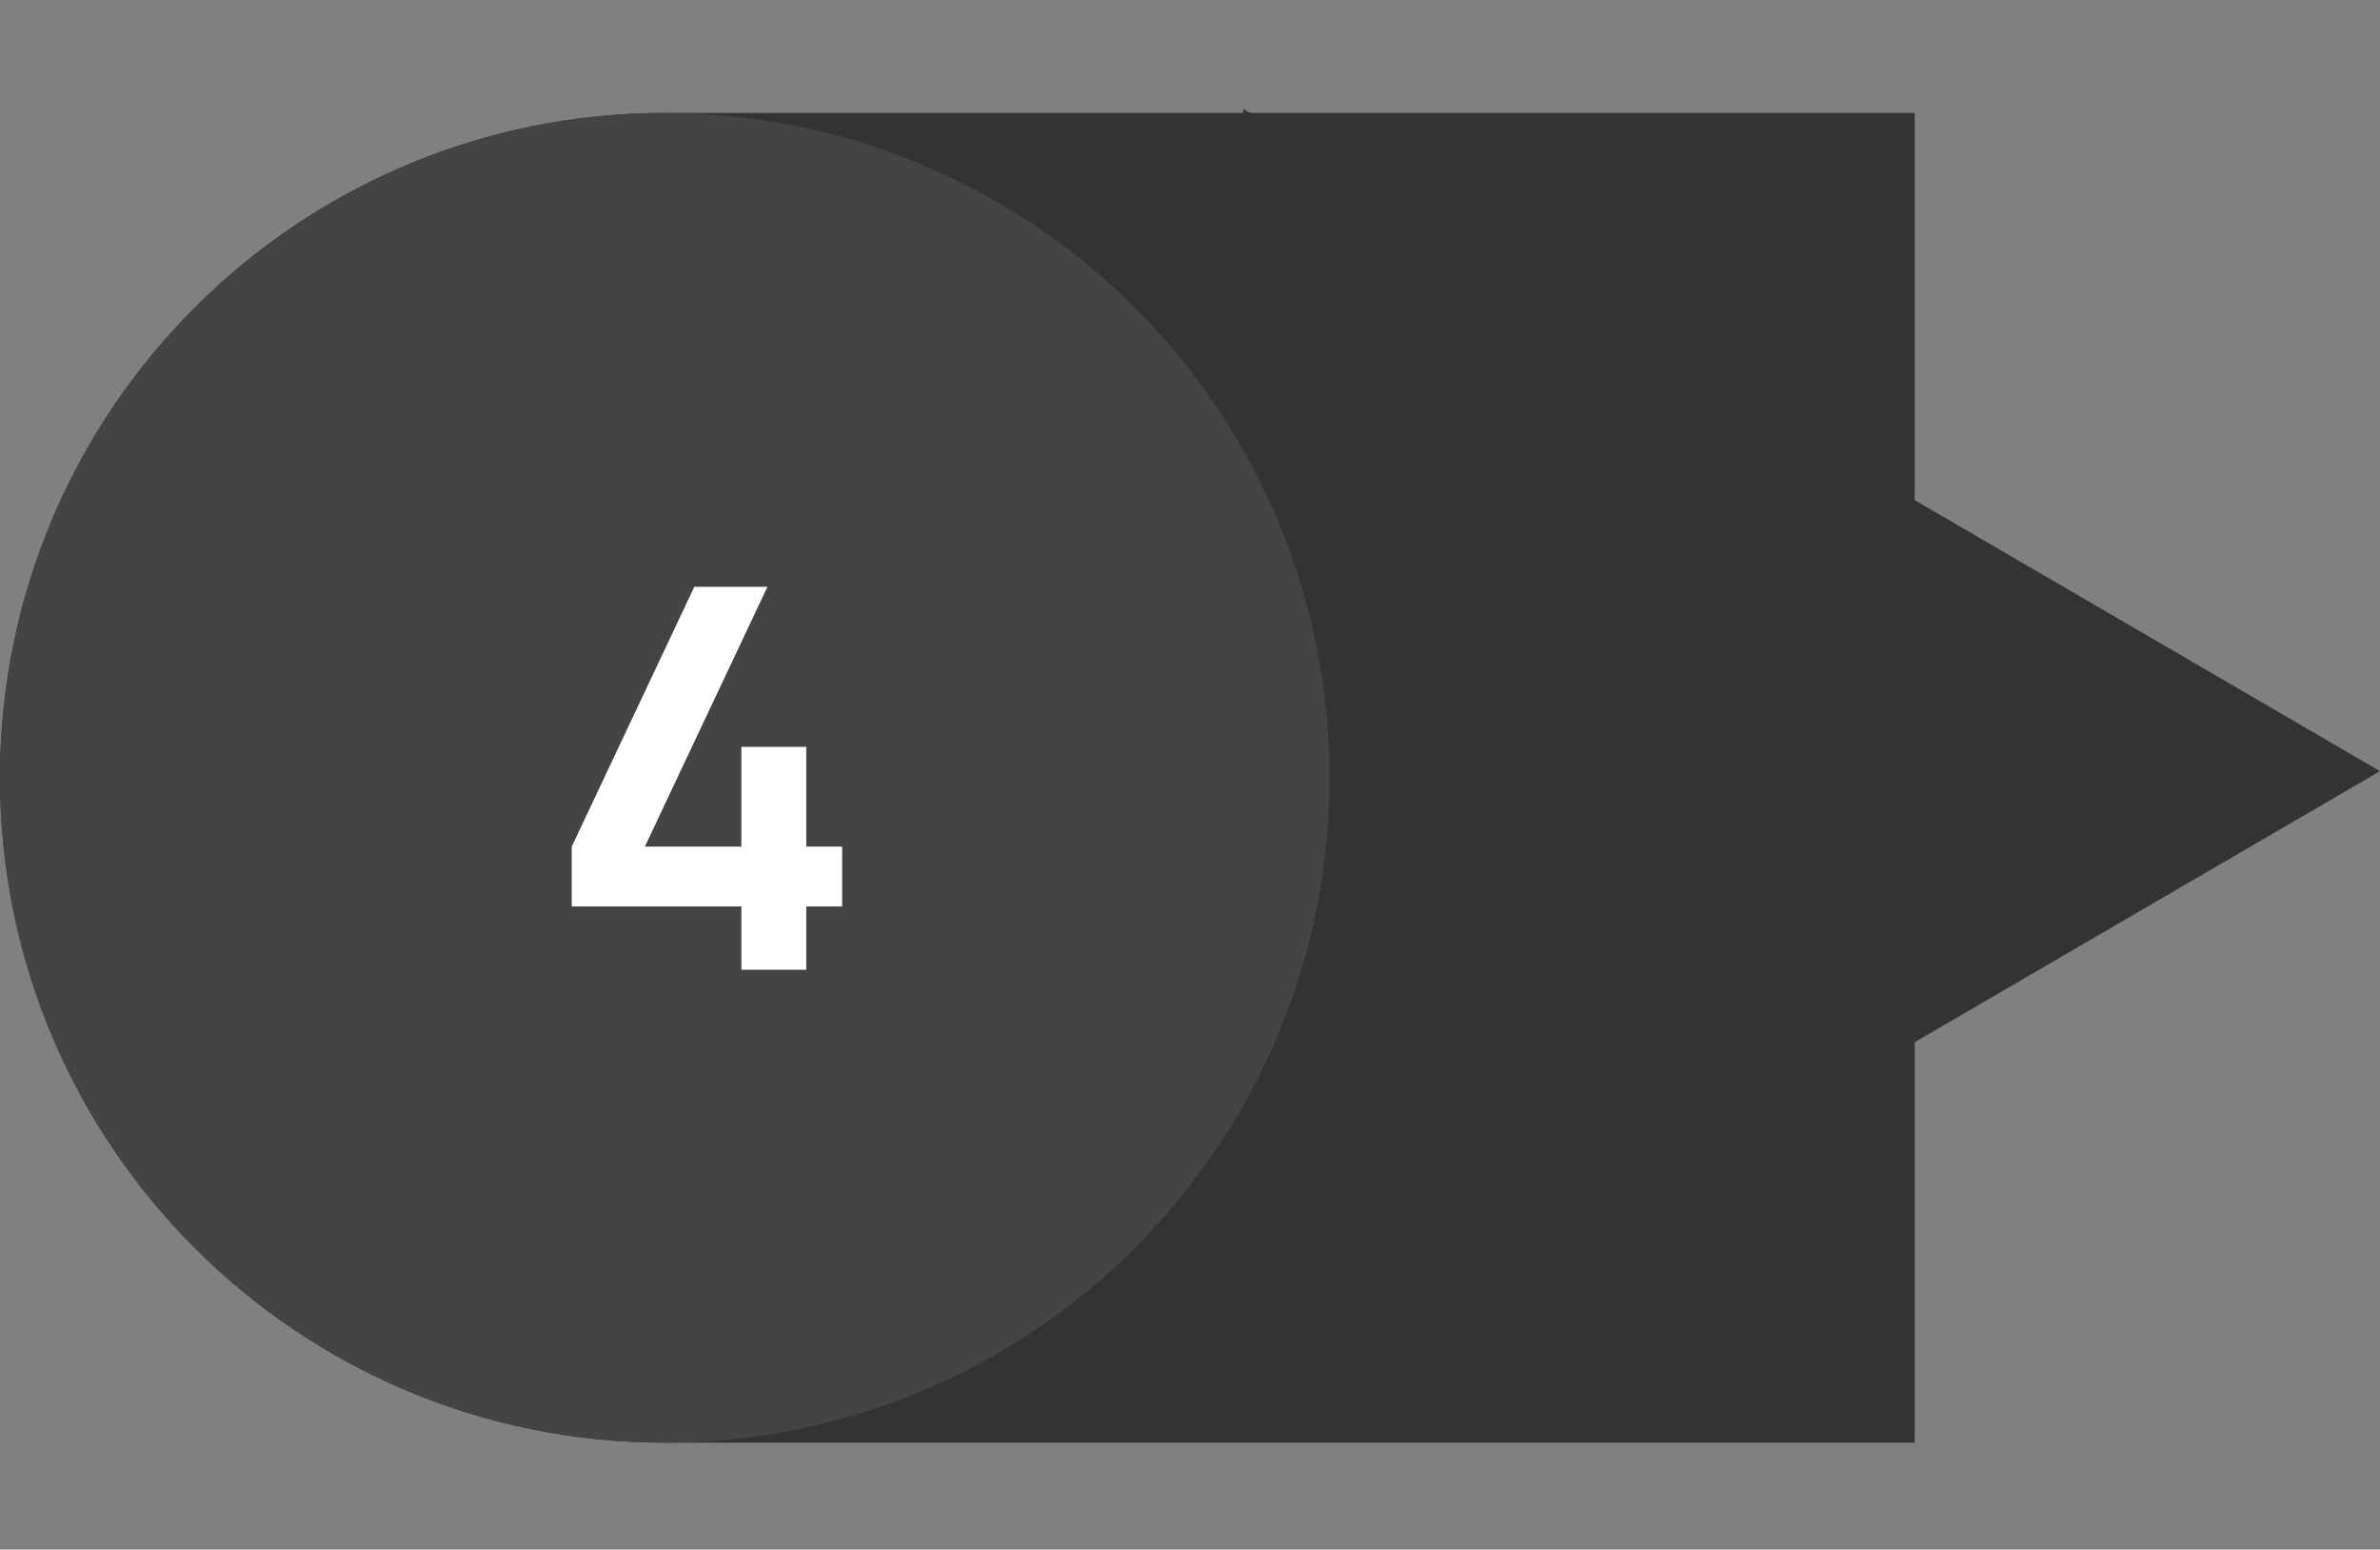 <svg width="149" height="97" viewBox="0 0 149 97" fill="none" xmlns="http://www.w3.org/2000/svg">
<rect x="0" y="0" width="149" height="97" fill="#808080" stroke="none"/>
<path d="M149 48.274L77.83 89.725L77.83 6.823L149 48.274Z" fill="#333333"/>
<path d="M0 48.69C0 25.704 18.634 7.07 41.62 7.07H119.866V90.31H41.62C18.634 90.31 0 71.676 0 48.69Z" fill="#333333"/>
<circle cx="41.62" cy="48.69" r="41.62" fill="#444444"/>
<path d="M46.415 60.706V56.744H35.793V52.998L43.468 36.733H48.046L40.371 52.998H46.415V46.755H50.477V52.998H52.724V56.744H50.477V60.706H46.415Z" fill="white"/>
</svg>
